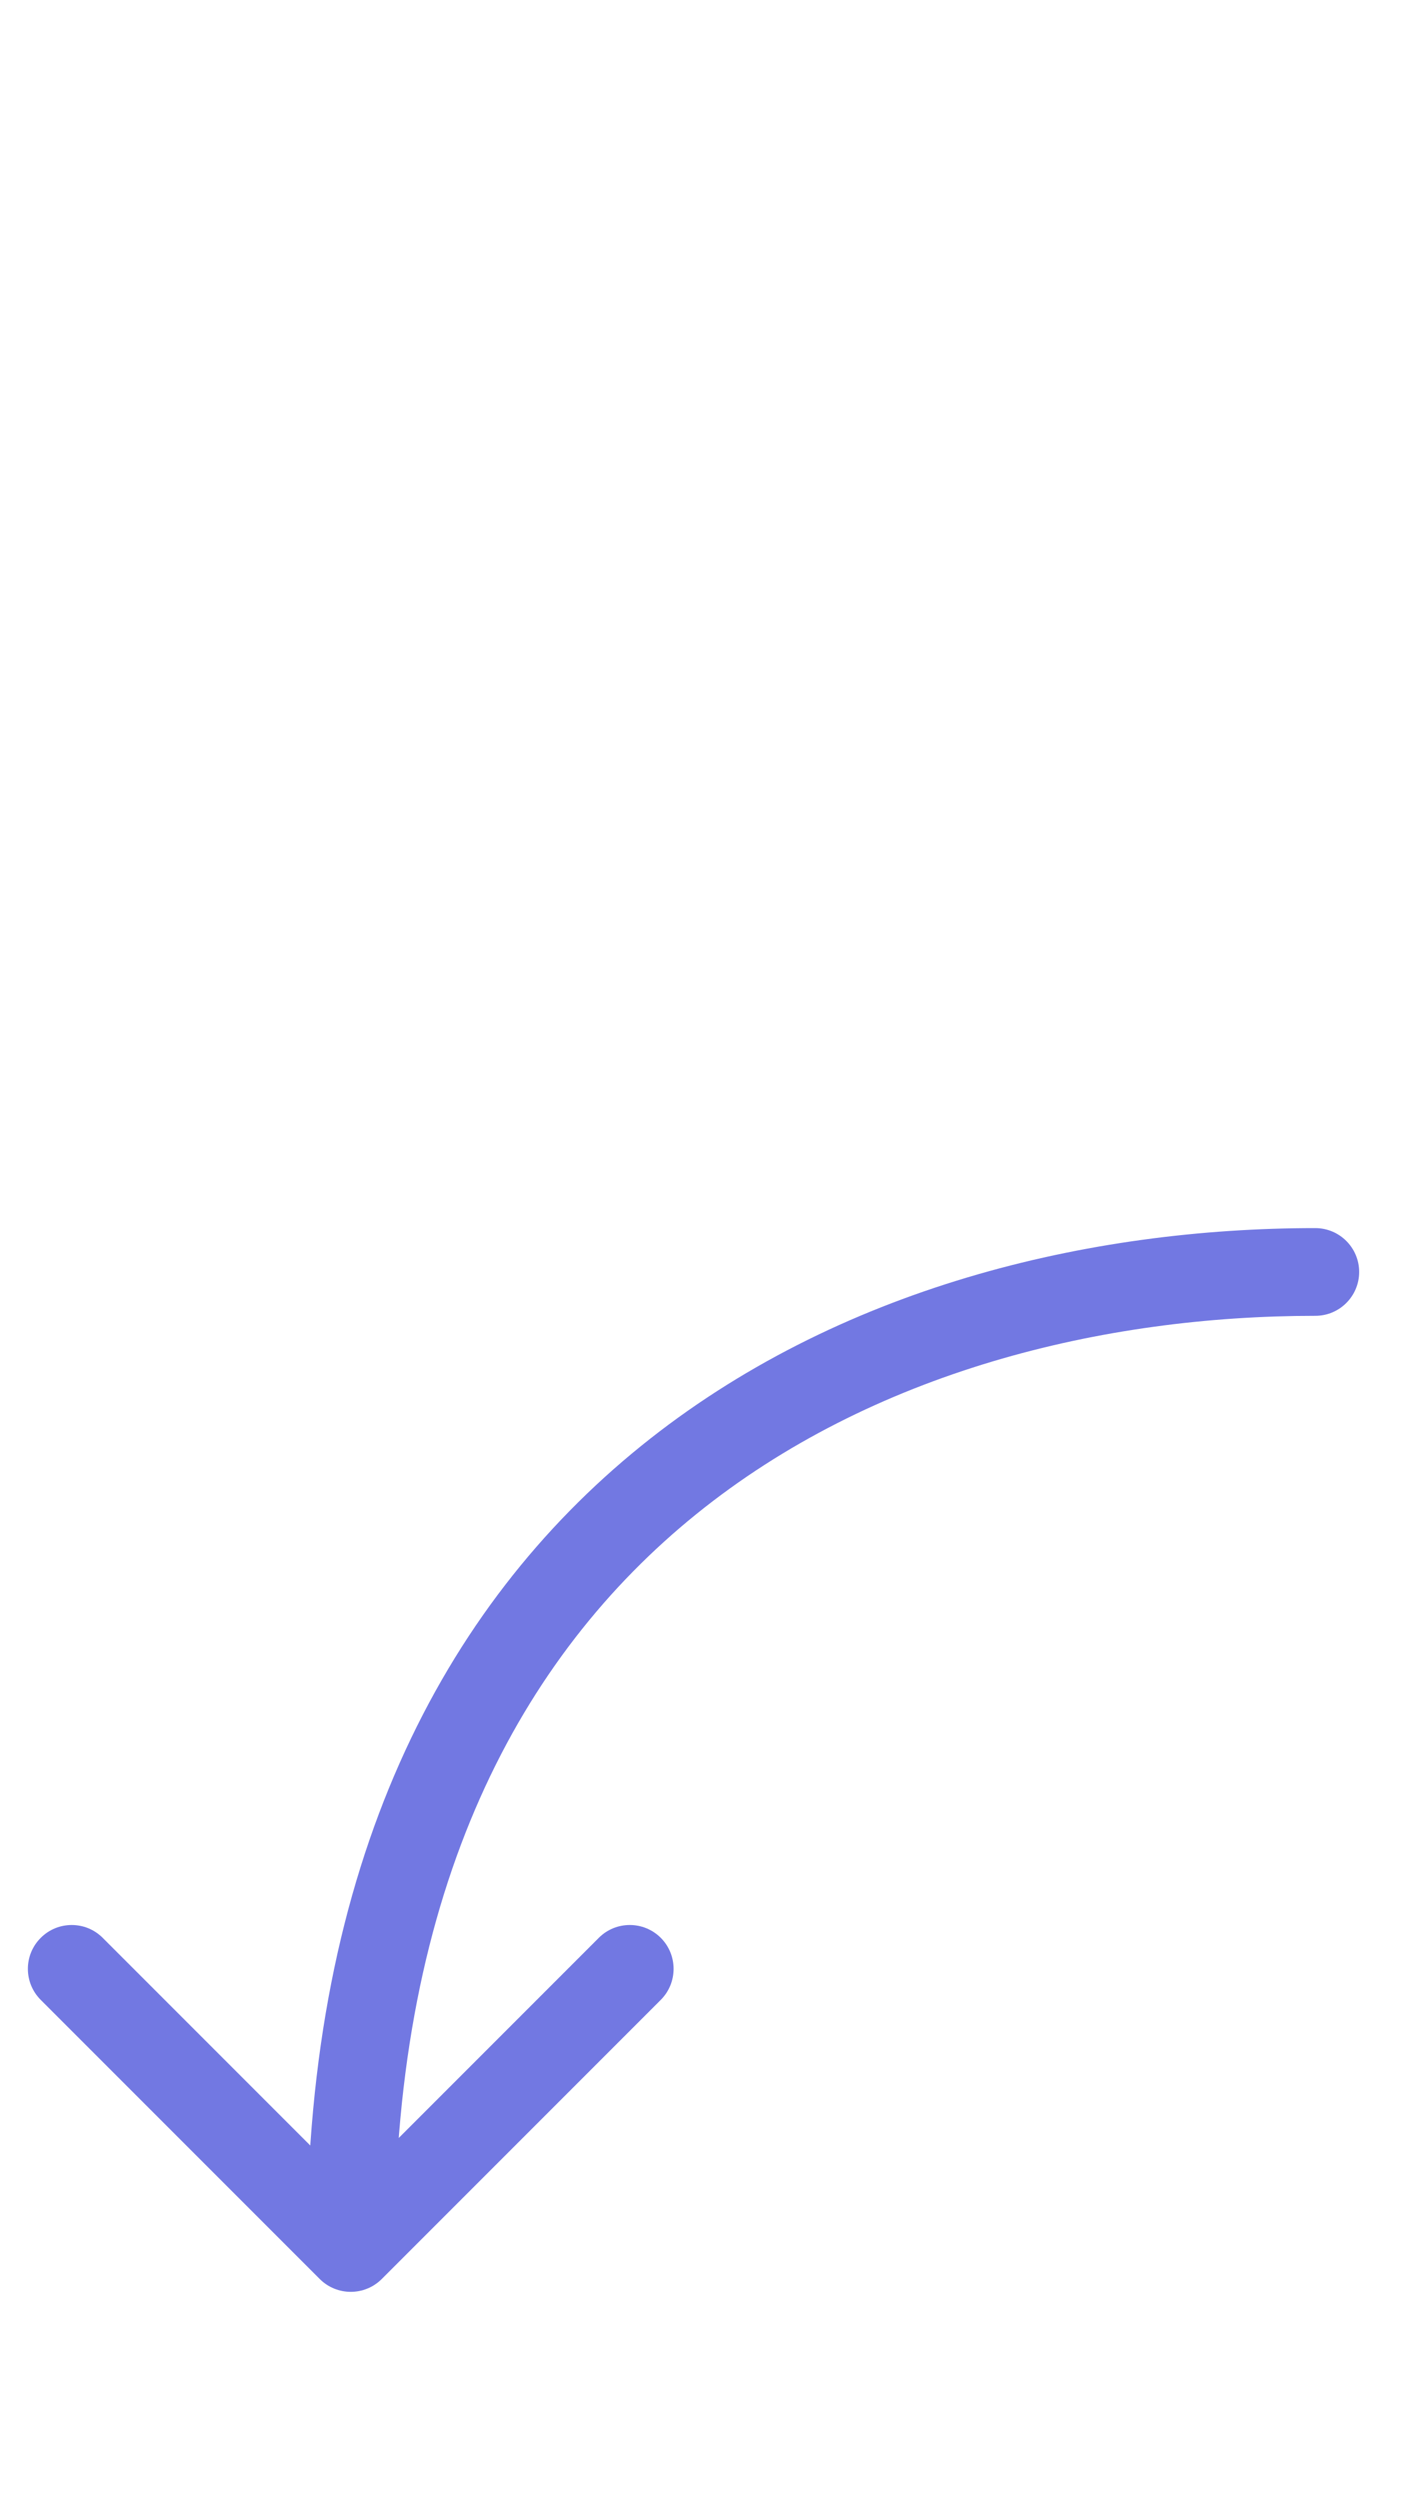 <svg width="32" height="57" viewBox="0 0 32 57" fill="none" xmlns="http://www.w3.org/2000/svg">
<path d="M30 30C30.552 30 31 29.552 31 29C31 28.448 30.552 28 30 28L30 29L30 30ZM7.293 51.96C7.683 52.35 8.317 52.35 8.707 51.96L15.071 45.596C15.461 45.205 15.461 44.572 15.071 44.181C14.68 43.791 14.047 43.791 13.657 44.182L8 49.839L2.343 44.182C1.953 43.791 1.319 43.791 0.929 44.182C0.538 44.572 0.538 45.205 0.929 45.596L7.293 51.96ZM30 29L30 28C24.845 28 19.099 29.348 14.62 32.969C10.105 36.62 7 42.486 7 51.253L8 51.253L9 51.253C9 43.007 11.893 37.746 15.878 34.524C19.899 31.273 25.153 30 30 30L30 29Z" fill="#7278E2"/>
</svg>
